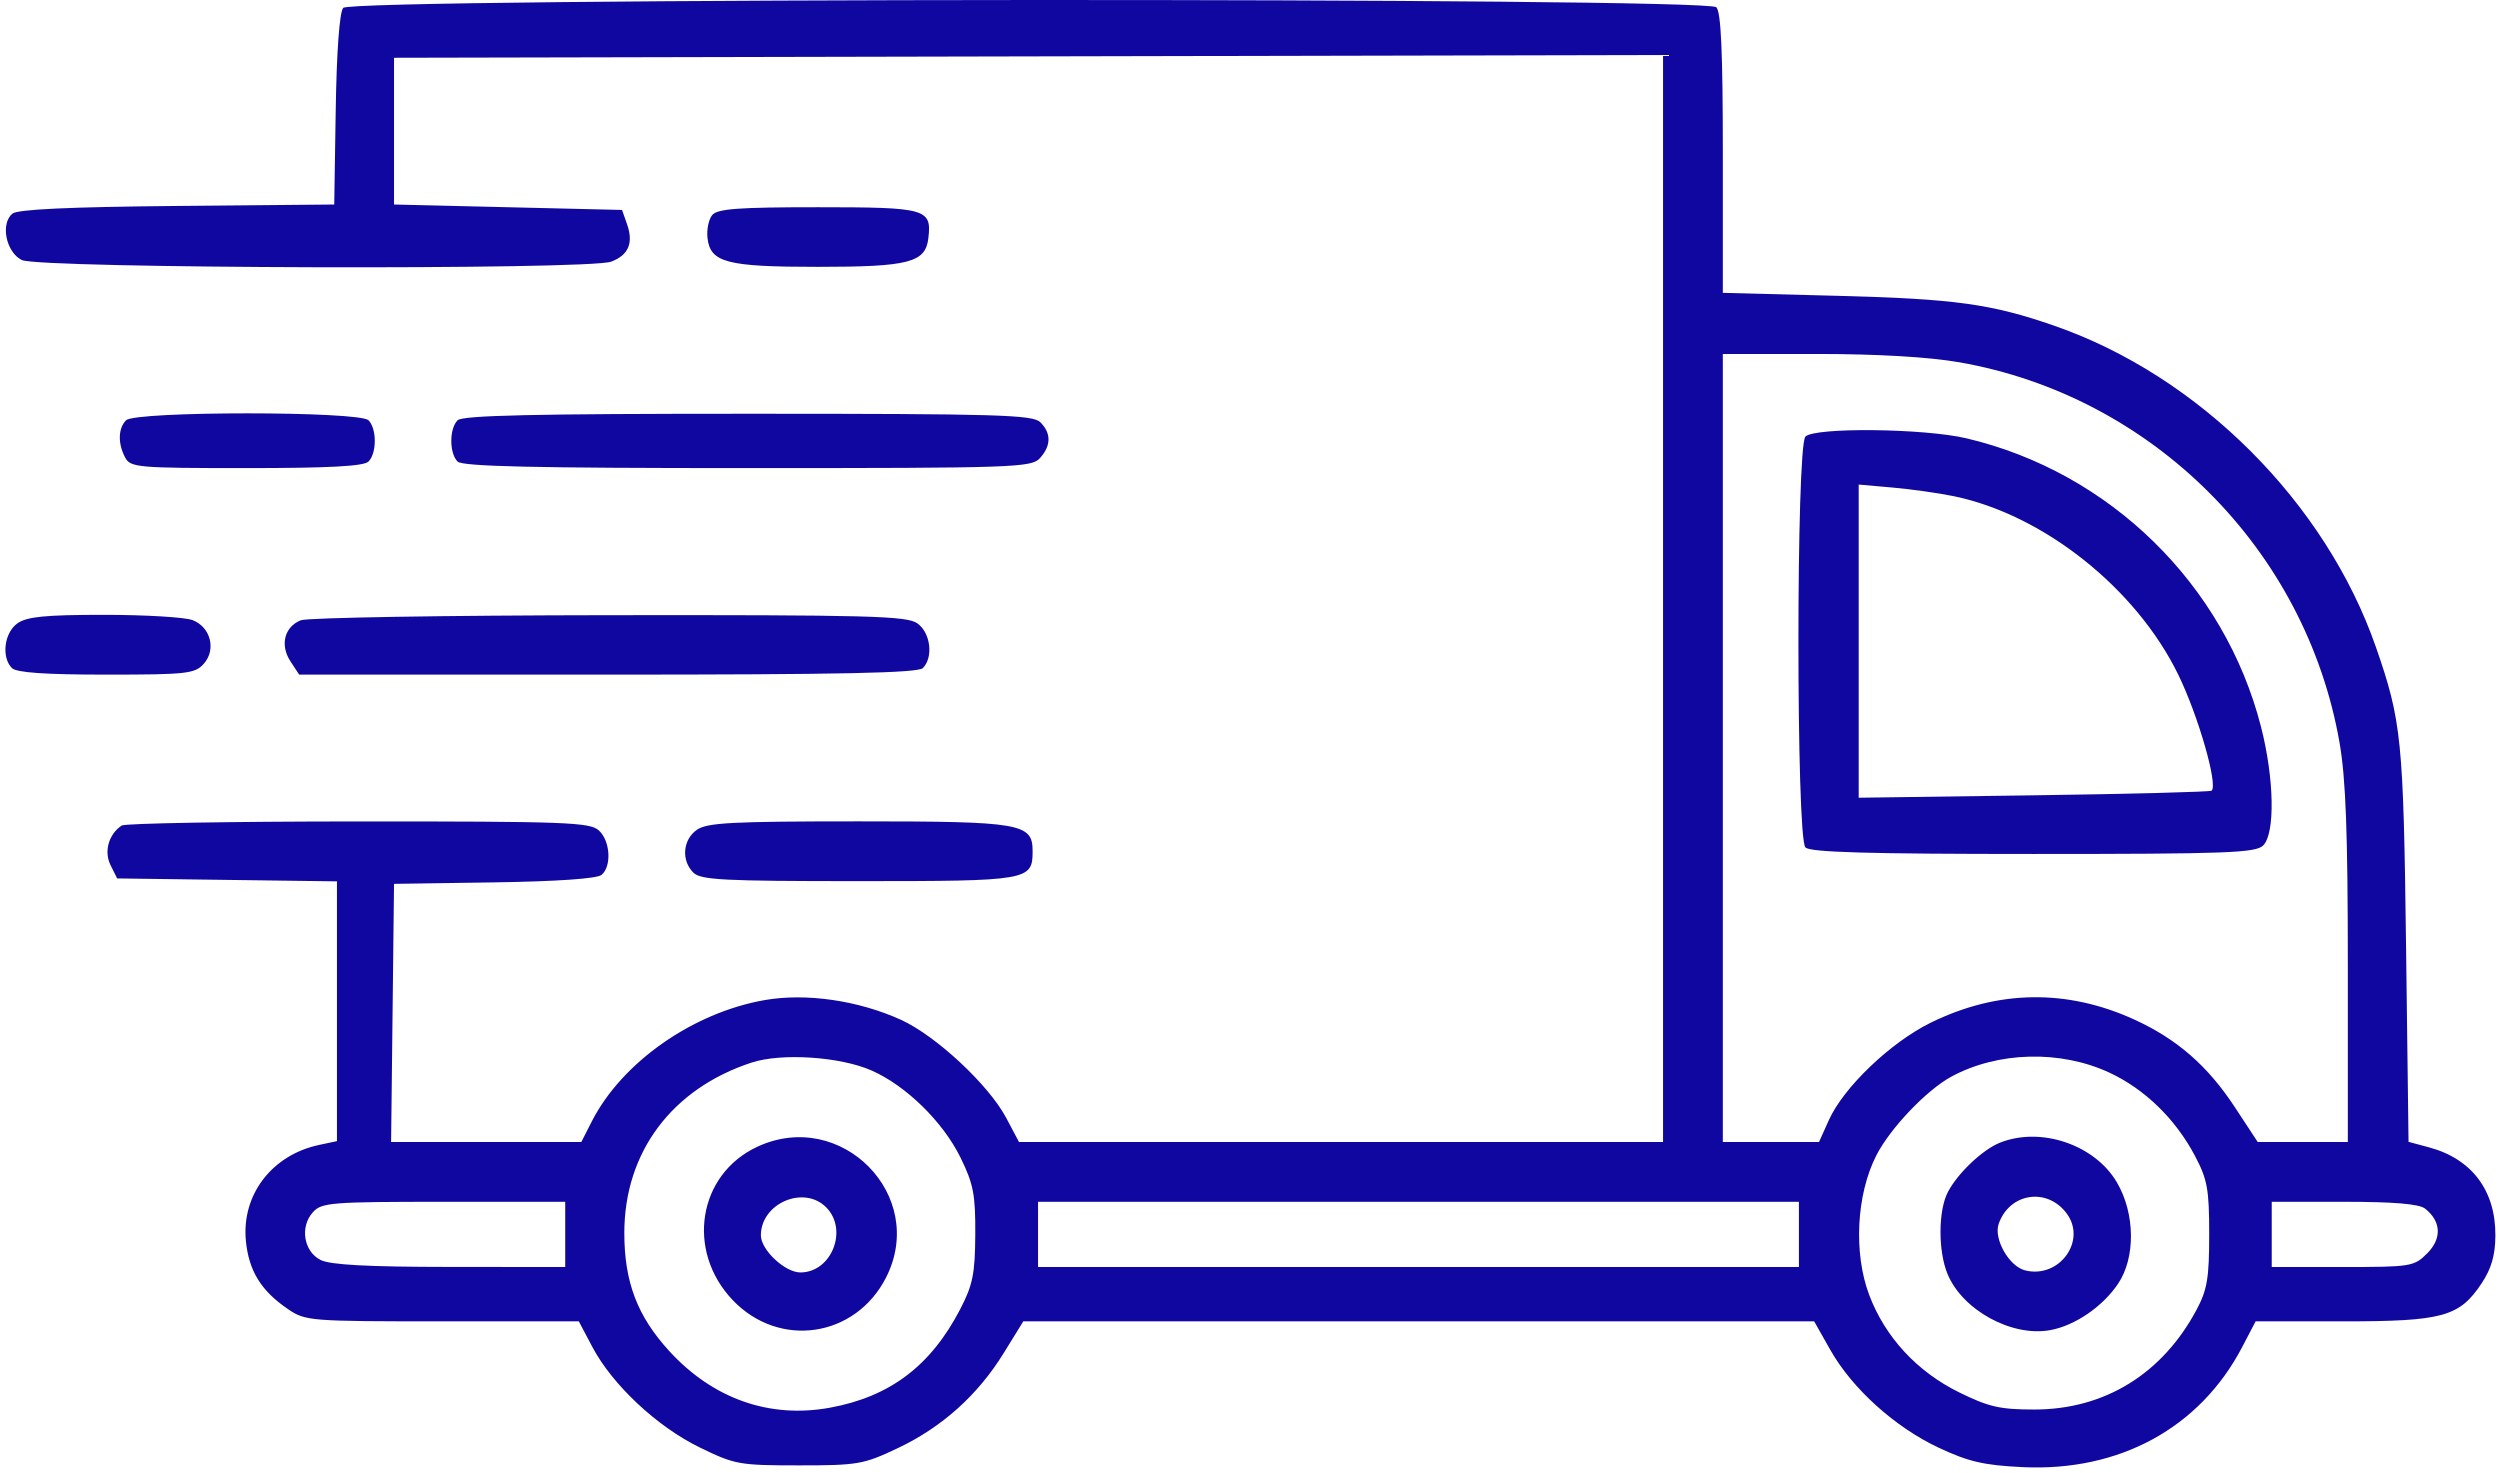 <?xml version="1.0" encoding="UTF-8"?> <svg xmlns="http://www.w3.org/2000/svg" width="460" height="271" viewBox="0 0 460 271" fill="none"> <path fill-rule="evenodd" clip-rule="evenodd" d="M63.147 1.453C62.467 2.272 61.944 9.42 61.774 20.203L61.5 37.63L32.584 37.896C12.633 38.079 3.238 38.518 2.283 39.31C0.051 41.162 1.102 46.384 4 47.842C7.146 49.426 108.349 49.708 112.461 48.145C115.651 46.932 116.591 44.715 115.379 41.263L114.454 38.63L93.477 38.13L72.5 37.63V24.13V10.63L189.25 10.376L306 10.122V110.126V210.13H246.748H187.497L185.13 205.67C181.915 199.61 172.21 190.57 165.781 187.647C157.931 184.079 148.331 182.684 140.738 184.009C127.481 186.323 114.442 195.462 108.899 206.328L106.959 210.13H89.462H71.964L72.232 186.38L72.5 162.63L90.926 162.357C102.449 162.186 109.847 161.672 110.676 160.984C112.59 159.396 112.302 154.713 110.171 152.785C108.53 151.299 104.005 151.132 65.921 151.145C42.59 151.154 23.005 151.491 22.4 151.895C19.986 153.507 19.092 156.681 20.343 159.193L21.557 161.63L41.779 161.901L62 162.171V186.071V209.971L58.75 210.658C50.038 212.501 44.428 219.828 45.242 228.301C45.774 233.835 48.037 237.509 52.99 240.88C56.201 243.066 57.012 243.13 81.4 243.13H106.503L109.002 247.852C112.681 254.807 120.864 262.474 128.694 266.302C135.204 269.485 136.001 269.63 147 269.63C157.837 269.63 158.885 269.447 165.18 266.465C173.334 262.602 179.904 256.707 184.682 248.966L188.284 243.13H261.047H333.809L336.776 248.38C340.811 255.518 348.689 262.621 356.759 266.398C362.242 268.964 365.052 269.612 372.162 269.952C389.994 270.805 404.784 262.722 412.549 247.88L415.034 243.13H431.116C449.495 243.13 452.543 242.289 456.646 236.089C458.416 233.413 459.124 230.955 459.151 227.38C459.216 219.083 454.833 213.239 446.955 211.118L443.171 210.099L442.711 173.864C442.231 136.088 441.883 132.638 437.183 119.108C427.933 92.482 404.648 69.197 378.022 59.947C366.425 55.918 359.718 54.989 338.25 54.434L317 53.885V28.207C317 9.569 316.671 2.201 315.8 1.33C313.948 -0.522 64.686 -0.401 63.147 1.453ZM131.05 39.57C130.393 40.361 130.001 42.263 130.178 43.796C130.7 48.315 133.711 49.101 150.5 49.101C167.289 49.101 170.3 48.315 170.822 43.796C171.445 38.41 170.439 38.13 150.5 38.13C135.834 38.13 132.01 38.413 131.05 39.57ZM360.483 66.655C396.032 72.854 424.276 101.098 430.475 136.647C431.63 143.271 432 153.243 432 177.761V210.13H423.712H415.424L411.174 203.666C406.207 196.111 400.564 191.193 392.763 187.622C380.325 181.927 367.552 182.122 355.218 188.194C347.867 191.813 339.236 200.062 336.537 206.048L334.696 210.13H325.848H317V137.63V65.13H334.369C345.445 65.13 354.906 65.683 360.483 66.655ZM23.2 77.33C21.726 78.804 21.658 81.623 23.035 84.196C24.009 86.015 25.335 86.13 45.335 86.13C60.541 86.13 66.942 85.788 67.8 84.93C69.347 83.383 69.347 78.877 67.8 77.33C66.101 75.631 24.899 75.631 23.2 77.33ZM84.2 77.33C82.653 78.877 82.653 83.383 84.2 84.93C85.103 85.833 98.321 86.13 137.545 86.13C186.792 86.13 189.782 86.028 191.345 84.301C193.423 82.005 193.452 79.725 191.429 77.701C190.04 76.313 183.776 76.13 137.629 76.13C98.34 76.13 85.103 76.427 84.2 77.33ZM332.2 80.33C330.479 82.051 330.479 154.209 332.2 155.93C333.094 156.824 343.784 157.13 374.129 157.13C409.821 157.13 415.051 156.936 416.429 155.559C418.649 153.338 418.466 143.272 416.032 133.753C409.332 107.56 388.217 86.873 361.832 80.652C354.026 78.812 333.937 78.593 332.2 80.33ZM359.5 91.299C376.046 94.726 393.07 108.269 400.813 124.164C404.482 131.695 408.133 144.39 406.944 145.483C406.7 145.708 391.988 146.092 374.25 146.337L342 146.782V117.971V89.161L348.25 89.712C351.688 90.015 356.75 90.73 359.5 91.299ZM3.223 114.687C0.774 116.402 0.211 120.941 2.2 122.93C3.034 123.764 8.321 124.13 19.545 124.13C34.309 124.13 35.842 123.962 37.464 122.17C39.836 119.549 38.773 115.374 35.407 114.095C34.012 113.564 26.699 113.13 19.157 113.13C8.365 113.13 4.972 113.462 3.223 114.687ZM55.338 114.129C52.328 115.342 51.485 118.696 53.44 121.679L55.046 124.13H111.823C154.65 124.13 168.895 123.835 169.8 122.93C171.789 120.941 171.226 116.402 168.777 114.687C166.829 113.322 159.829 113.138 112.027 113.193C82.037 113.228 56.527 113.649 55.338 114.129ZM128.223 152.687C125.63 154.502 125.316 158.303 127.571 160.559C128.927 161.915 133.1 162.13 158 162.13C189.295 162.13 190 162.009 190 156.615C190 151.487 187.917 151.13 158 151.13C134.679 151.13 130.104 151.369 128.223 152.687ZM160.394 196.98C166.732 199.784 173.504 206.42 176.73 212.988C179.116 217.848 179.493 219.809 179.452 227.13C179.411 234.354 178.999 236.412 176.704 240.843C171.288 251.299 163.779 256.99 152.728 259.013C141.585 261.053 131.171 257.38 123.118 248.569C117.261 242.16 114.875 235.877 114.875 226.859C114.875 212.027 123.616 200.325 138.286 195.517C143.806 193.707 154.613 194.423 160.394 196.98ZM388.094 197.348C394.599 200.365 400.263 205.861 403.845 212.63C406.168 217.021 406.491 218.786 406.492 227.13C406.494 235.15 406.133 237.308 404.176 240.979C397.875 252.8 387.23 259.352 374.324 259.352C368.011 259.352 365.932 258.879 360.499 256.204C352.724 252.376 346.862 246.032 343.935 238.277C341.021 230.555 341.571 219.787 345.247 212.59C347.808 207.575 354.538 200.523 359.106 198.068C367.663 193.468 379.116 193.184 388.094 197.348ZM139.316 211.017C128.423 216.109 126.183 230.153 134.819 239.22C143.362 248.19 157.389 246.129 163.028 235.075C170.723 219.991 154.762 203.798 139.316 211.017ZM368 210.251C364.806 211.521 360.225 215.858 358.411 219.33C356.619 222.76 356.596 230.228 358.364 234.459C361.145 241.114 370.248 246.056 377.292 244.735C381.842 243.881 386.886 240.422 389.726 236.208C392.964 231.404 392.871 223.292 389.514 217.564C385.449 210.627 375.532 207.256 368 210.251ZM152 222.13C156.129 226.259 153.025 234.13 147.266 234.13C144.431 234.13 140 229.972 140 227.31C140 221.419 147.885 218.015 152 222.13ZM380.269 223.276C384.013 228.313 378.892 235.324 372.618 233.749C369.658 233.006 366.789 227.948 367.759 225.182C369.76 219.482 376.666 218.43 380.269 223.276ZM104 227.13V233.13L82.75 233.115C67.691 233.105 60.772 232.734 59 231.842C55.873 230.268 55.142 225.736 57.58 223.042C59.185 221.268 60.925 221.13 81.655 221.13H104V227.13ZM331 227.13V233.13H261H191V227.13V221.13H261H331V227.13ZM446.208 222.38C449.184 224.719 449.337 227.884 446.608 230.613C444.176 233.045 443.65 233.13 431.045 233.13H418V227.13V221.13H431.309C440.441 221.13 445.117 221.522 446.208 222.38Z" fill="#1007A0"></path> </svg> 